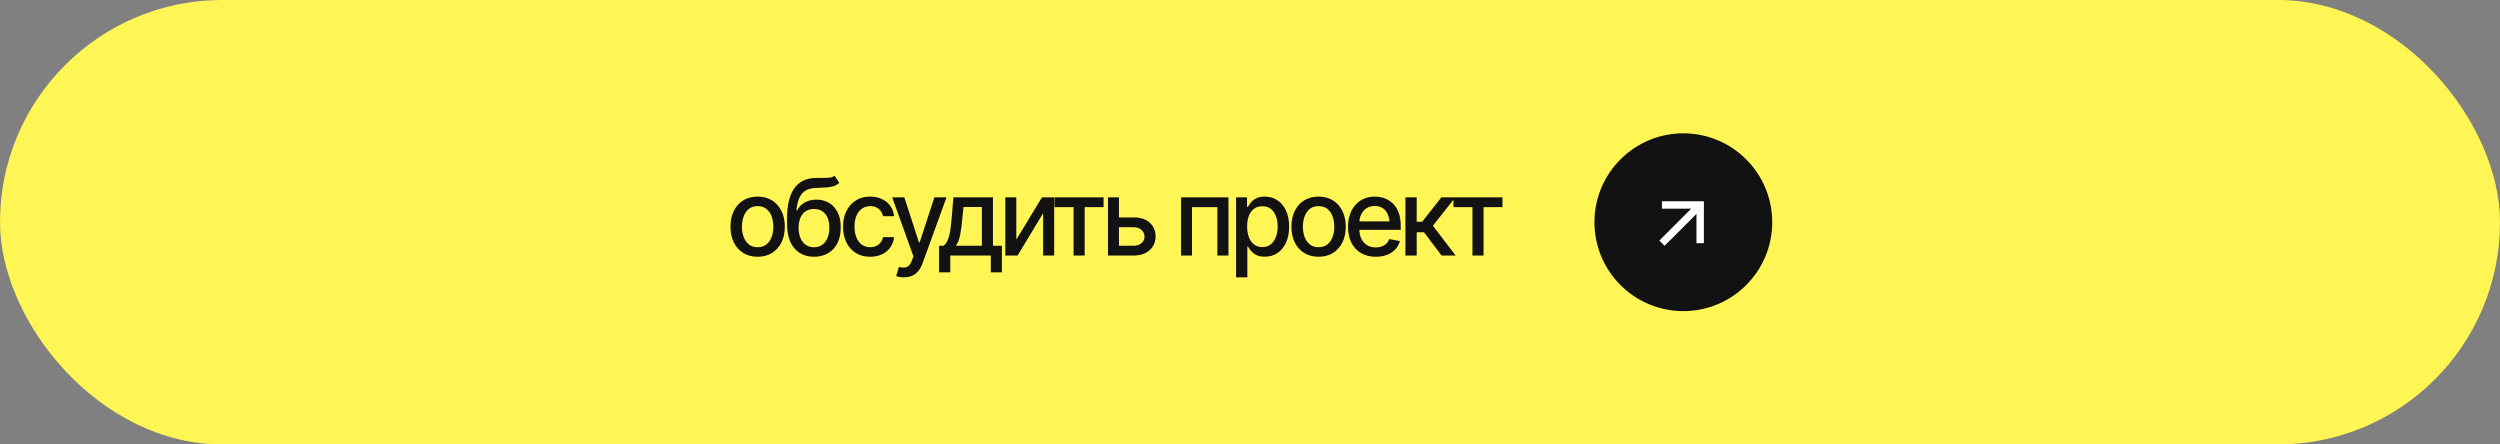 <?xml version="1.0" encoding="UTF-8"?> <svg xmlns="http://www.w3.org/2000/svg" width="225" height="40" viewBox="0 0 225 40" fill="none"><rect x="0" y="0" width="225" height="40" fill="#808080" stroke="none"/><rect width="225" height="40" rx="20" fill="#FFF555"></rect><path d="M68.186 23.108C67.695 23.108 67.266 22.995 66.897 22.77C66.531 22.545 66.247 22.23 66.044 21.823C65.844 21.417 65.744 20.945 65.744 20.408C65.744 19.864 65.844 19.389 66.044 18.983C66.247 18.573 66.531 18.256 66.897 18.031C67.266 17.806 67.695 17.694 68.186 17.694C68.68 17.694 69.109 17.806 69.475 18.031C69.841 18.256 70.125 18.573 70.328 18.983C70.531 19.389 70.633 19.864 70.633 20.408C70.633 20.945 70.531 21.417 70.328 21.823C70.125 22.23 69.841 22.545 69.475 22.77C69.109 22.995 68.68 23.108 68.186 23.108ZM68.186 22.25C68.508 22.25 68.773 22.166 68.983 21.997C69.192 21.828 69.347 21.605 69.447 21.327C69.55 21.045 69.602 20.739 69.602 20.408C69.602 20.07 69.55 19.761 69.447 19.48C69.347 19.198 69.192 18.973 68.983 18.805C68.773 18.636 68.508 18.552 68.186 18.552C67.867 18.552 67.603 18.636 67.394 18.805C67.188 18.973 67.033 19.198 66.93 19.48C66.827 19.761 66.775 20.07 66.775 20.408C66.775 20.739 66.827 21.045 66.93 21.327C67.033 21.605 67.188 21.828 67.394 21.997C67.603 22.166 67.867 22.25 68.186 22.25ZM75.112 15.814L75.534 16.456C75.381 16.6 75.204 16.702 75.004 16.761C74.804 16.82 74.575 16.858 74.315 16.873C74.056 16.889 73.759 16.903 73.424 16.916C73.046 16.925 72.735 17.006 72.492 17.159C72.251 17.309 72.065 17.531 71.934 17.825C71.803 18.119 71.718 18.489 71.681 18.936H71.746C71.912 18.611 72.146 18.369 72.45 18.209C72.756 18.047 73.1 17.966 73.481 17.966C73.903 17.966 74.278 18.062 74.606 18.256C74.934 18.447 75.193 18.728 75.384 19.1C75.575 19.472 75.668 19.925 75.665 20.459C75.668 21.003 75.571 21.473 75.374 21.87C75.178 22.267 74.898 22.572 74.535 22.784C74.176 22.997 73.753 23.105 73.265 23.108C72.531 23.105 71.943 22.855 71.503 22.358C71.062 21.858 70.84 21.127 70.837 20.164V19.653C70.84 18.453 71.056 17.552 71.484 16.948C71.912 16.345 72.551 16.034 73.401 16.016C73.676 16.009 73.921 16.008 74.137 16.011C74.353 16.014 74.542 16.005 74.704 15.983C74.867 15.958 75.003 15.902 75.112 15.814ZM73.265 22.255C73.553 22.252 73.798 22.178 74.001 22.034C74.204 21.891 74.362 21.686 74.475 21.42C74.587 21.155 74.642 20.841 74.639 20.478C74.642 20.125 74.587 19.825 74.475 19.578C74.362 19.328 74.203 19.137 73.996 19.006C73.79 18.875 73.542 18.809 73.251 18.809C73.039 18.809 72.848 18.847 72.679 18.922C72.51 18.997 72.367 19.106 72.248 19.25C72.129 19.391 72.037 19.564 71.971 19.77C71.909 19.977 71.874 20.212 71.868 20.478C71.868 21.016 71.992 21.445 72.239 21.767C72.489 22.089 72.831 22.252 73.265 22.255ZM78.316 23.108C77.813 23.108 77.379 22.992 77.013 22.761C76.647 22.53 76.366 22.211 76.169 21.805C75.972 21.398 75.874 20.933 75.874 20.408C75.874 19.873 75.974 19.403 76.174 18.997C76.377 18.587 76.66 18.269 77.022 18.041C77.388 17.809 77.816 17.694 78.307 17.694C78.707 17.694 79.061 17.767 79.371 17.914C79.683 18.058 79.935 18.262 80.126 18.528C80.319 18.794 80.433 19.103 80.468 19.456H79.474C79.44 19.291 79.372 19.139 79.272 19.002C79.176 18.864 79.047 18.755 78.888 18.673C78.729 18.592 78.54 18.552 78.321 18.552C78.037 18.552 77.788 18.627 77.576 18.777C77.366 18.923 77.202 19.134 77.083 19.409C76.965 19.684 76.905 20.009 76.905 20.384C76.905 20.762 76.963 21.092 77.079 21.373C77.194 21.655 77.358 21.872 77.571 22.025C77.787 22.175 78.037 22.25 78.321 22.25C78.615 22.25 78.865 22.169 79.071 22.006C79.28 21.844 79.415 21.622 79.474 21.341H80.468C80.433 21.681 80.324 21.984 80.14 22.25C79.955 22.516 79.708 22.725 79.399 22.878C79.09 23.031 78.729 23.108 78.316 23.108ZM81.352 24.959C81.198 24.962 81.059 24.952 80.934 24.927C80.813 24.905 80.719 24.878 80.653 24.847L80.902 24.017L80.972 24.036C81.231 24.102 81.45 24.097 81.628 24.022C81.809 23.95 81.961 23.748 82.083 23.417L82.209 23.07L80.297 17.759H81.389L82.711 21.828H82.767L84.094 17.759H85.186L83.03 23.694C82.93 23.969 82.803 24.2 82.65 24.387C82.497 24.578 82.313 24.72 82.097 24.814C81.884 24.911 81.636 24.959 81.352 24.959ZM84.514 24.509V22.119H84.936C85.045 22.019 85.139 21.9 85.217 21.762C85.295 21.622 85.359 21.456 85.409 21.266C85.462 21.072 85.507 20.848 85.545 20.595C85.582 20.342 85.615 20.05 85.643 19.719L85.807 17.759H89.365V22.119H90.171V24.509H89.173V23H85.526V24.509H84.514ZM86.032 22.119H88.371V18.631H86.717L86.604 19.719C86.557 20.272 86.493 20.75 86.412 21.153C86.334 21.553 86.207 21.875 86.032 22.119ZM91.468 21.566L93.779 17.759H94.876V23H93.882V19.189L91.58 23H90.479V17.759H91.468V21.566ZM94.911 18.641V17.759H99.322V18.641H97.62V23H96.622V18.641H94.911ZM100.482 19.569H102.006C102.643 19.566 103.134 19.723 103.478 20.042C103.825 20.361 104 20.772 104.003 21.275C104.003 21.603 103.925 21.897 103.768 22.156C103.612 22.416 103.386 22.622 103.089 22.775C102.792 22.925 102.431 23 102.006 23H99.718V17.759H100.707V22.119H102.006C102.296 22.119 102.536 22.044 102.723 21.894C102.911 21.741 103.006 21.544 103.009 21.303C103.006 21.05 102.911 20.844 102.723 20.684C102.536 20.525 102.296 20.447 102.006 20.45H100.482V19.569ZM106.295 23V17.759H110.561V23H109.563V18.641H107.28V23H106.295ZM111.248 24.959V17.759H112.232V18.613H112.317C112.379 18.503 112.465 18.377 112.575 18.233C112.687 18.089 112.843 17.964 113.043 17.858C113.243 17.748 113.504 17.694 113.826 17.694C114.248 17.694 114.623 17.8 114.951 18.012C115.282 18.225 115.543 18.533 115.734 18.936C115.925 19.339 116.02 19.825 116.02 20.394C116.02 20.956 115.926 21.441 115.739 21.847C115.551 22.25 115.292 22.561 114.961 22.78C114.632 22.995 114.256 23.103 113.831 23.103C113.515 23.103 113.256 23.05 113.053 22.944C112.853 22.834 112.695 22.708 112.579 22.564C112.467 22.42 112.379 22.294 112.317 22.184H112.261V24.959H111.248ZM113.611 22.236C113.914 22.236 114.167 22.155 114.37 21.992C114.573 21.83 114.726 21.609 114.829 21.331C114.936 21.05 114.989 20.734 114.989 20.384C114.989 20.038 114.937 19.727 114.834 19.452C114.731 19.177 114.578 18.959 114.375 18.8C114.172 18.641 113.917 18.561 113.611 18.561C113.314 18.561 113.064 18.637 112.861 18.791C112.657 18.941 112.503 19.153 112.397 19.428C112.293 19.7 112.242 20.019 112.242 20.384C112.242 20.75 112.295 21.072 112.401 21.35C112.507 21.628 112.662 21.845 112.865 22.002C113.072 22.158 113.32 22.236 113.611 22.236ZM118.671 23.108C118.18 23.108 117.751 22.995 117.382 22.77C117.016 22.545 116.732 22.23 116.529 21.823C116.329 21.417 116.229 20.945 116.229 20.408C116.229 19.864 116.329 19.389 116.529 18.983C116.732 18.573 117.016 18.256 117.382 18.031C117.751 17.806 118.18 17.694 118.671 17.694C119.165 17.694 119.594 17.806 119.96 18.031C120.326 18.256 120.61 18.573 120.813 18.983C121.016 19.389 121.118 19.864 121.118 20.408C121.118 20.945 121.016 21.417 120.813 21.823C120.61 22.23 120.326 22.545 119.96 22.77C119.594 22.995 119.165 23.108 118.671 23.108ZM118.671 22.25C118.993 22.25 119.259 22.166 119.468 21.997C119.677 21.828 119.832 21.605 119.932 21.327C120.035 21.045 120.087 20.739 120.087 20.408C120.087 20.07 120.035 19.761 119.932 19.48C119.832 19.198 119.677 18.973 119.468 18.805C119.259 18.636 118.993 18.552 118.671 18.552C118.352 18.552 118.088 18.636 117.879 18.805C117.673 18.973 117.518 19.198 117.415 19.48C117.312 19.761 117.26 20.07 117.26 20.408C117.26 20.739 117.312 21.045 117.415 21.327C117.518 21.605 117.673 21.828 117.879 21.997C118.088 22.166 118.352 22.25 118.671 22.25ZM123.821 23.108C123.308 23.108 122.864 22.997 122.489 22.775C122.114 22.553 121.825 22.241 121.622 21.837C121.422 21.431 121.322 20.958 121.322 20.417C121.322 19.88 121.421 19.406 121.617 18.997C121.817 18.587 122.097 18.269 122.456 18.041C122.819 17.809 123.244 17.694 123.731 17.694C124.028 17.694 124.316 17.742 124.594 17.839C124.872 17.936 125.122 18.089 125.344 18.298C125.566 18.508 125.741 18.78 125.869 19.114C126 19.448 126.066 19.852 126.066 20.323V20.689H121.899V19.925H125.541L125.067 20.178C125.067 19.856 125.017 19.572 124.917 19.325C124.817 19.078 124.667 18.886 124.467 18.748C124.271 18.608 124.025 18.538 123.731 18.538C123.438 18.538 123.186 18.608 122.977 18.748C122.771 18.889 122.613 19.075 122.503 19.306C122.394 19.538 122.339 19.791 122.339 20.066V20.586C122.339 20.945 122.402 21.25 122.527 21.5C122.652 21.75 122.825 21.941 123.047 22.072C123.272 22.203 123.533 22.269 123.83 22.269C124.024 22.269 124.199 22.241 124.355 22.184C124.514 22.128 124.652 22.044 124.767 21.931C124.883 21.819 124.971 21.68 125.03 21.514L125.996 21.697C125.917 21.978 125.78 22.225 125.583 22.438C125.386 22.65 125.138 22.816 124.838 22.934C124.541 23.05 124.202 23.108 123.821 23.108ZM126.49 23V17.759H127.503V19.958H127.995L129.725 17.759H130.981L128.961 20.314L131.009 23H129.743L128.164 20.905H127.503V23H126.49ZM130.81 18.641V17.759H135.221V18.641H133.52V23H132.521V18.641H130.81Z" fill="#121212"></path><circle cx="151.5" cy="20" r="8" fill="#121212"></circle><path d="M152.212 18.78L149.573 18.78L149.578 18.114L153.349 18.114L153.349 21.885L152.683 21.891L152.683 19.251L149.814 22.12L149.343 21.649L152.212 18.78Z" fill="white"></path></svg> 